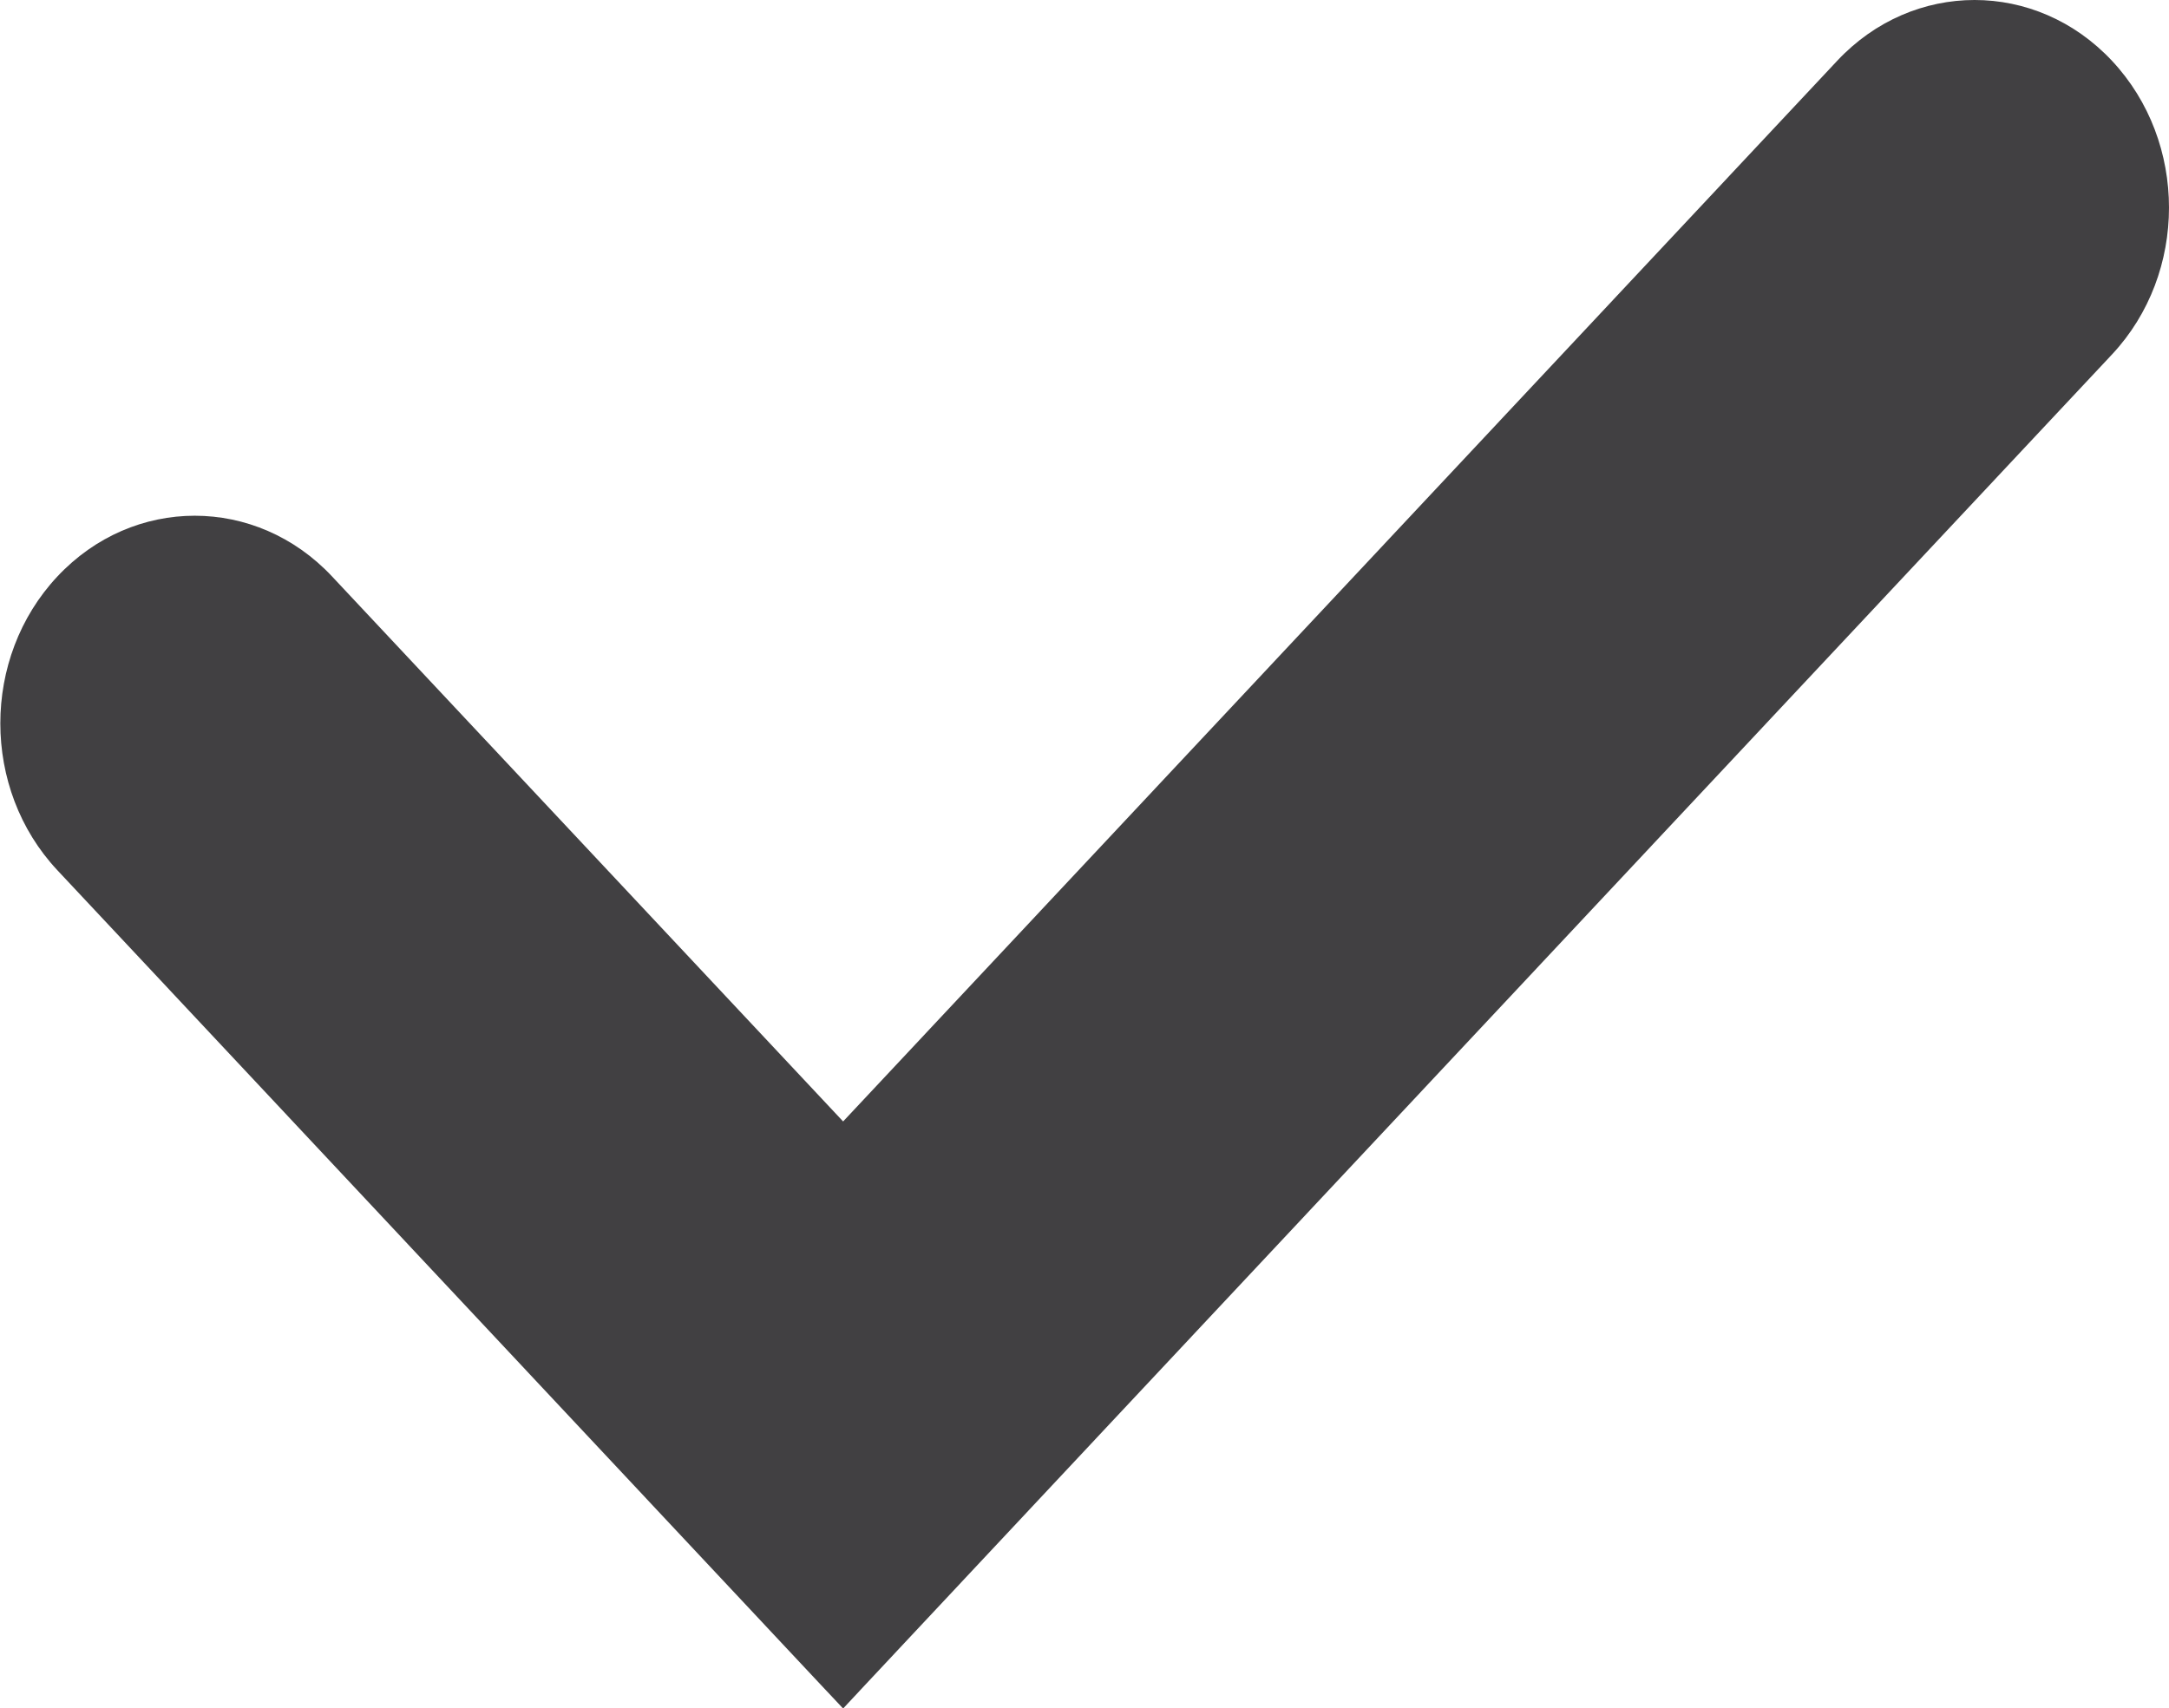 <?xml version="1.0" encoding="UTF-8"?>
<svg id="Capa_2" data-name="Capa 2" xmlns="http://www.w3.org/2000/svg" viewBox="0 0 66.27 52.2">
  <defs>
    <style>
      .cls-1 {
        fill: #414042;
      }
    </style>
  </defs>
  <g id="Layer_1" data-name="Layer 1">
    <path class="cls-1" d="M64.53,1.86c-2.32-2.48-6.08-2.48-8.4,0l-30.37,32.41-15.61-16.65c-2.32-2.48-6.08-2.48-8.4,0h0c-2.32,2.48-2.32,6.49,0,8.97l23.23,24.79.78.83.7-.75,7.7-8.22,30.37-32.41c2.32-2.48,2.32-6.49,0-8.97Z"/>
  </g>
</svg>